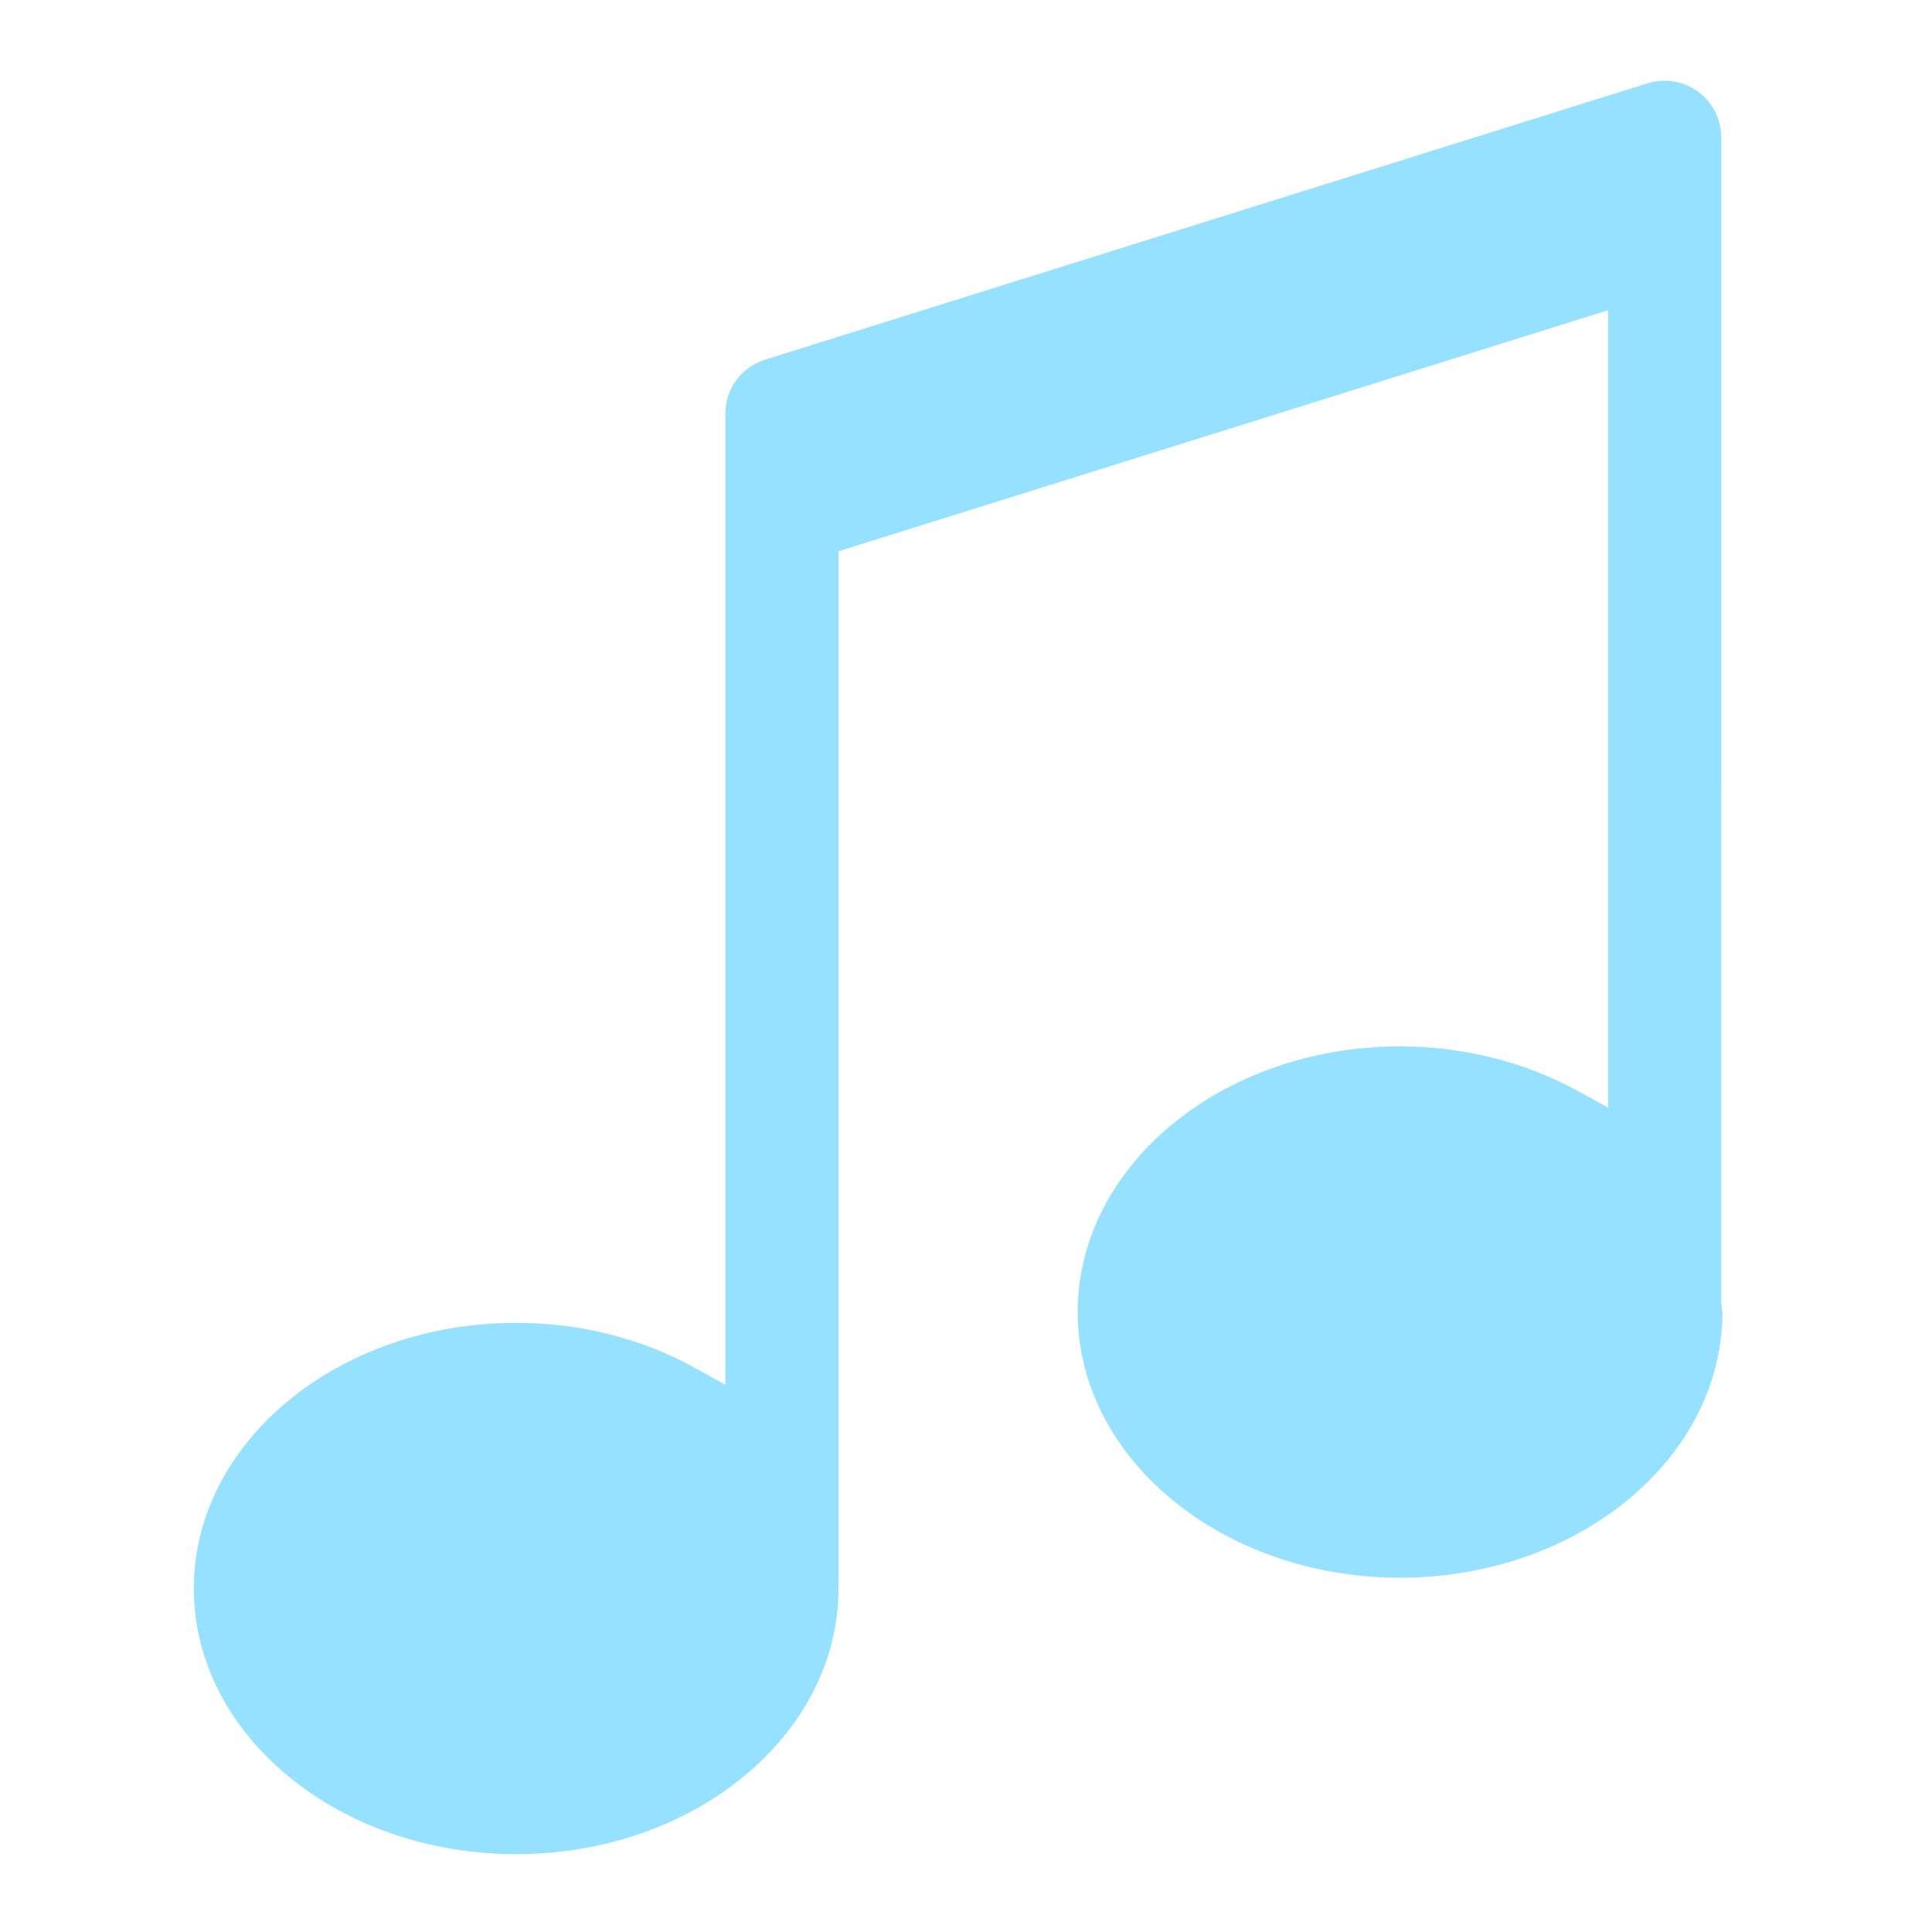 <svg xmlns="http://www.w3.org/2000/svg" xmlns:xlink="http://www.w3.org/1999/xlink" width="400" zoomAndPan="magnify" viewBox="0 0 300 300" height="400" preserveAspectRatio="xMidYMid meet" version="1.0"><defs><clipPath id="b360ff6e85"><path d="M 30 12.082 L 267.75 12.082 L 267.75 288 L 30 288 Z M 30 12.082 " clip-rule="nonzero"/></clipPath></defs><g clip-path="url(#b360ff6e85)"><path fill="#96e1ff" d="M 217.398 244.988 C 245 244.988 267.461 226.484 267.461 203.738 C 267.348 203.086 267.293 202.715 267.277 202.332 L 267.273 21.312 C 267.273 18.531 265.934 15.887 263.684 14.234 C 261.461 12.594 258.52 12.113 255.848 12.93 L 118.793 55.848 C 115.105 57 112.629 60.375 112.629 64.234 L 112.629 215.02 L 107.98 212.441 C 99.691 207.84 90.07 205.41 80.148 205.41 C 52.551 205.41 30.094 223.914 30.094 246.66 C 30.094 269.41 52.551 287.918 80.148 287.918 C 107.75 287.918 130.203 269.41 130.203 246.66 L 130.203 85.602 L 249.699 48.172 L 249.699 171.988 L 245.062 169.438 C 236.789 164.887 227.223 162.484 217.398 162.484 C 189.797 162.484 167.344 180.992 167.344 203.738 C 167.344 226.484 189.797 244.988 217.398 244.988 Z M 217.398 244.988 " fill-opacity="1" fill-rule="nonzero"/></g></svg>